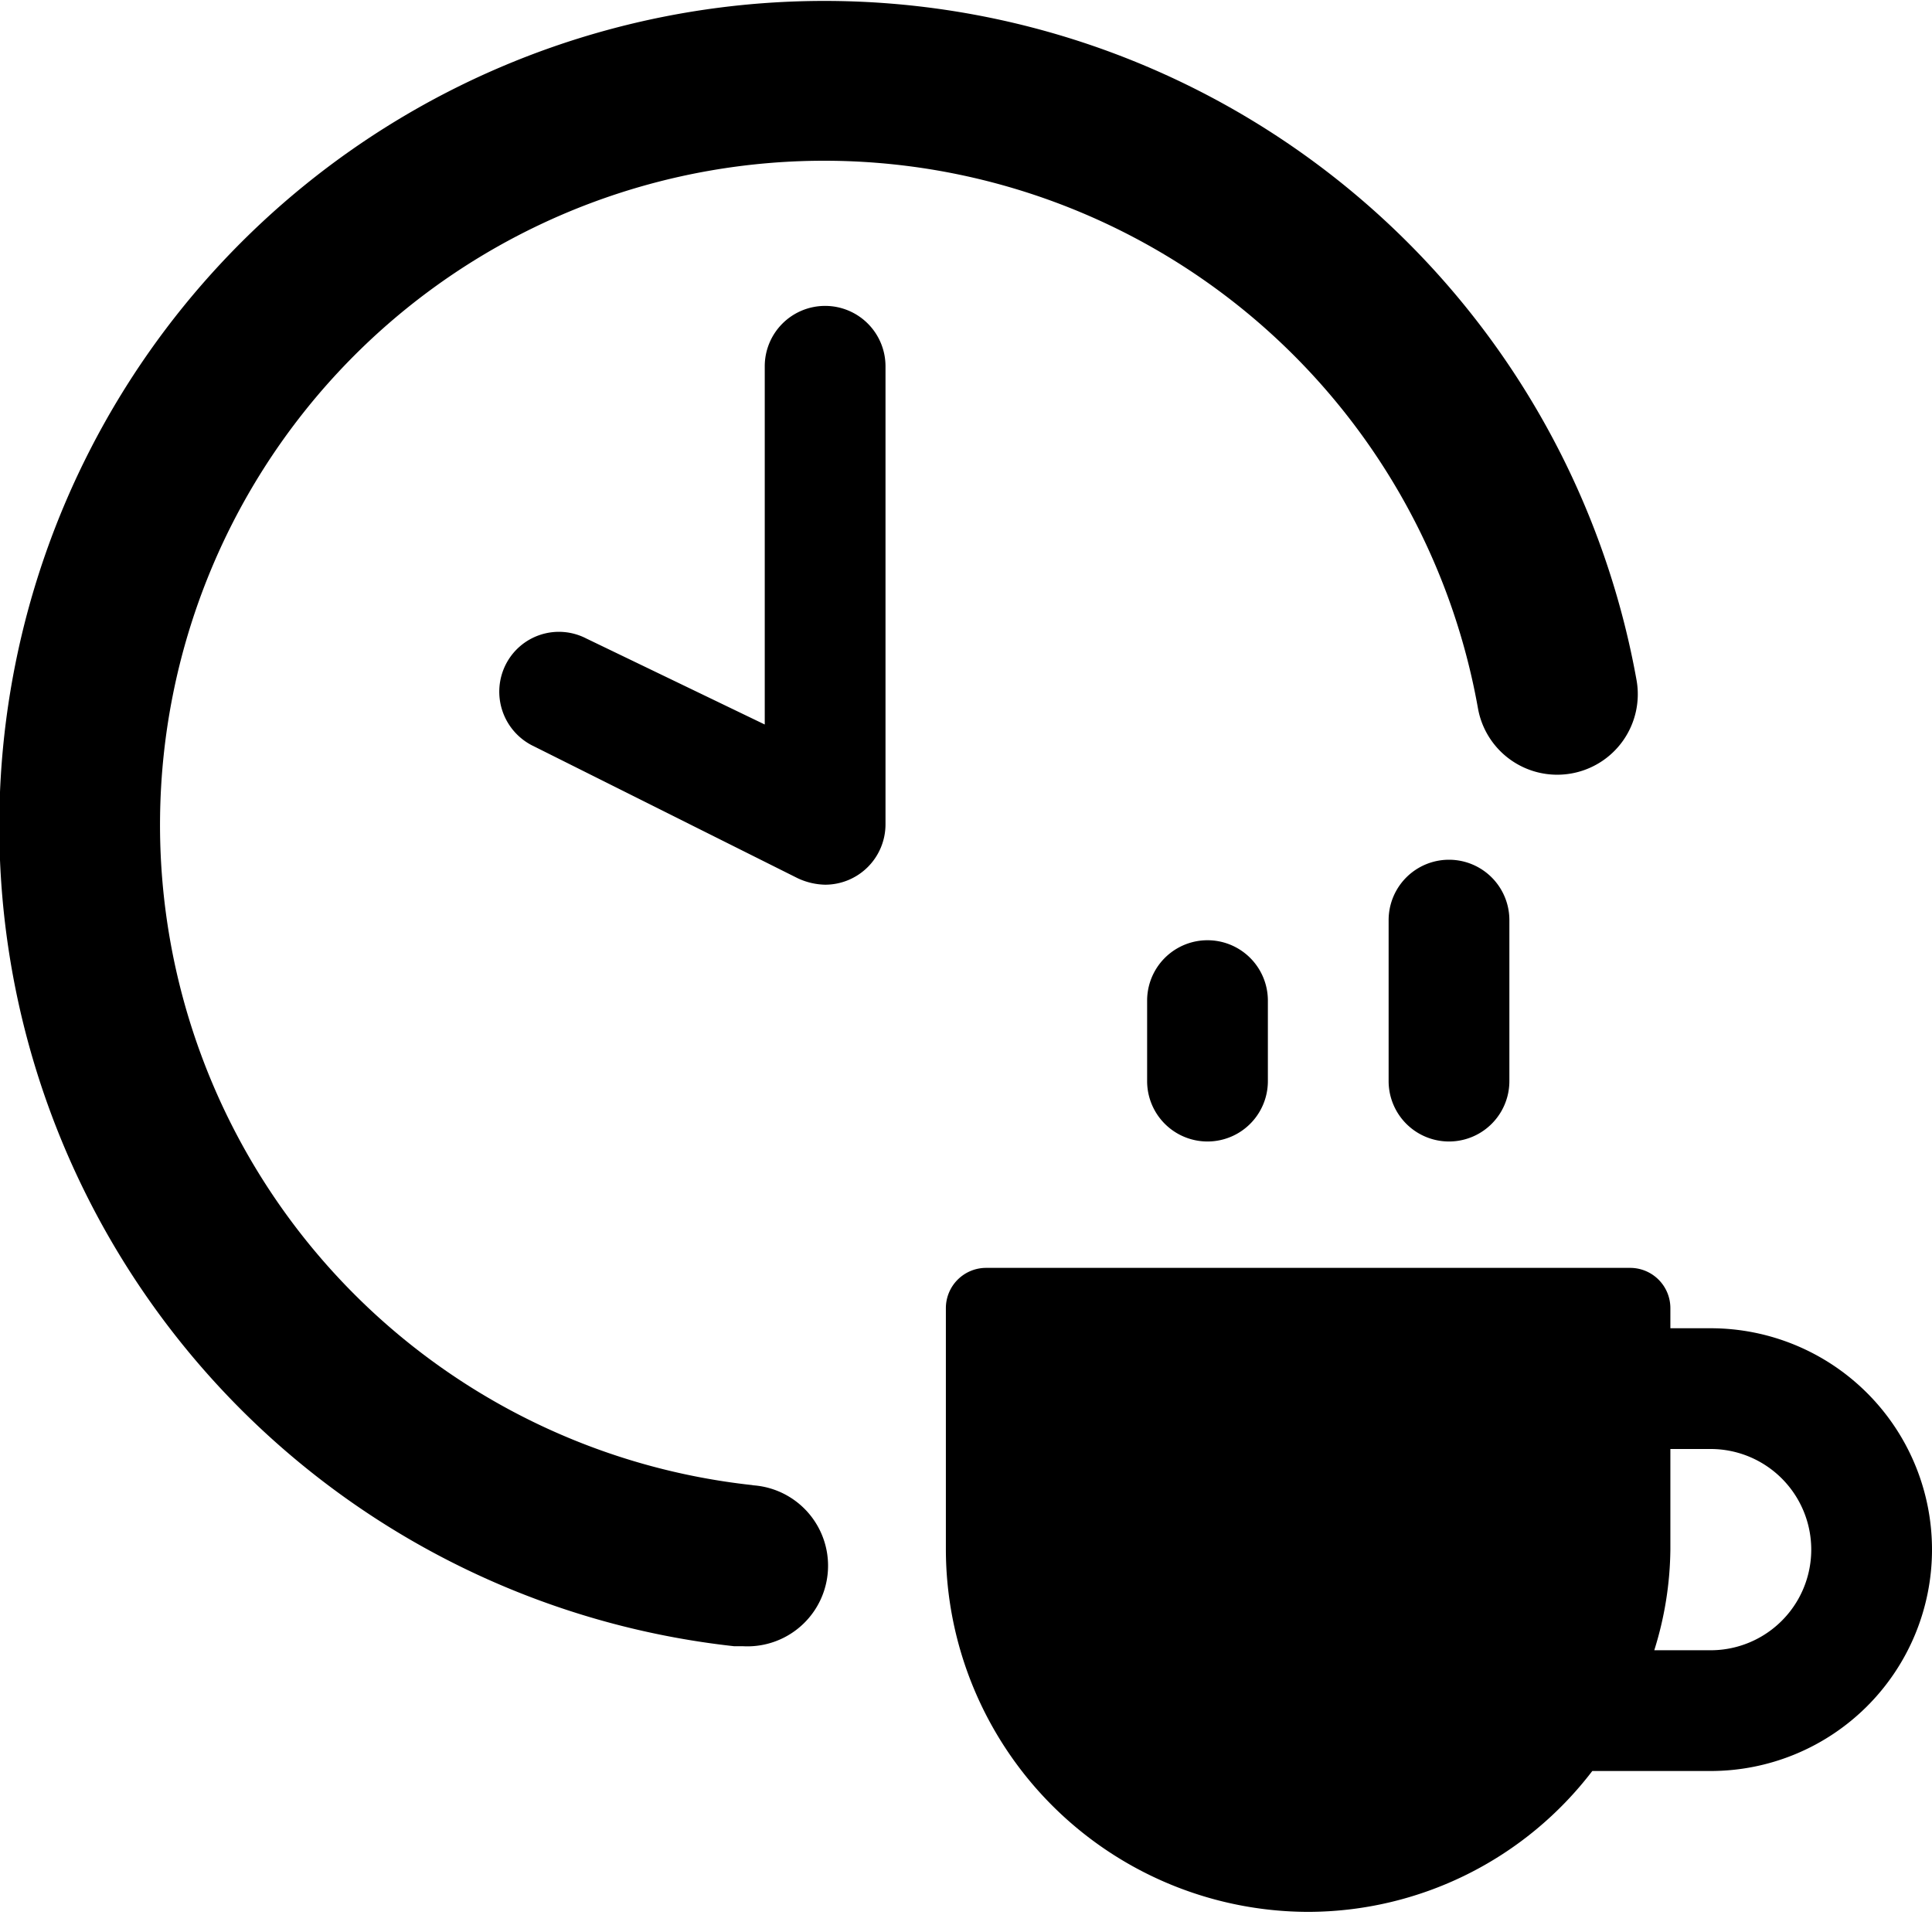 <svg xmlns="http://www.w3.org/2000/svg" viewBox="0 0 24 24"><g><path d="M9.36 18.45a8.25 8.25 0 1 1 9 -9.65 1 1 0 0 0 1.15 0.81 1 1 0 0 0 0.82 -1.16 10.25 10.25 0 1 0 -11.21 12h0.11a1 1 0 0 0 0.11 -2Z" fill="#000000" stroke-width="1"></path><path d="M10.25 3.8a0.75 0.75 0 0 0 -0.75 0.75V9L7.28 7.93a0.74 0.74 0 0 0 -1 0.33 0.75 0.75 0 0 0 0.33 1l3.3 1.65a0.84 0.84 0 0 0 0.34 0.08 0.75 0.75 0 0 0 0.75 -0.75V4.55a0.75 0.75 0 0 0 -0.75 -0.75Z" fill="#000000" stroke-width="1"></path><path d="M21.25 16.5h-0.5v-0.25a0.5 0.5 0 0 0 -0.5 -0.5h-8a0.5 0.5 0 0 0 -0.5 0.5v3a4.51 4.51 0 0 0 4.5 4.5A4.45 4.45 0 0 0 19.78 22h1.47a2.75 2.75 0 0 0 0 -5.5Zm0 4h-0.7a4.3 4.3 0 0 0 0.2 -1.25V18h0.5a1.25 1.25 0 0 1 0 2.5Z" fill="#000000" stroke-width="1"></path><path d="M14.25 12.43v1a0.75 0.75 0 0 0 1.5 0v-1a0.75 0.75 0 0 0 -1.5 0Z" fill="#000000" stroke-width="1"></path><path d="M17.25 11.43v2a0.75 0.75 0 0 0 1.5 0v-2a0.75 0.75 0 0 0 -1.5 0Z" fill="#000000" stroke-width="1"></path></g></svg>